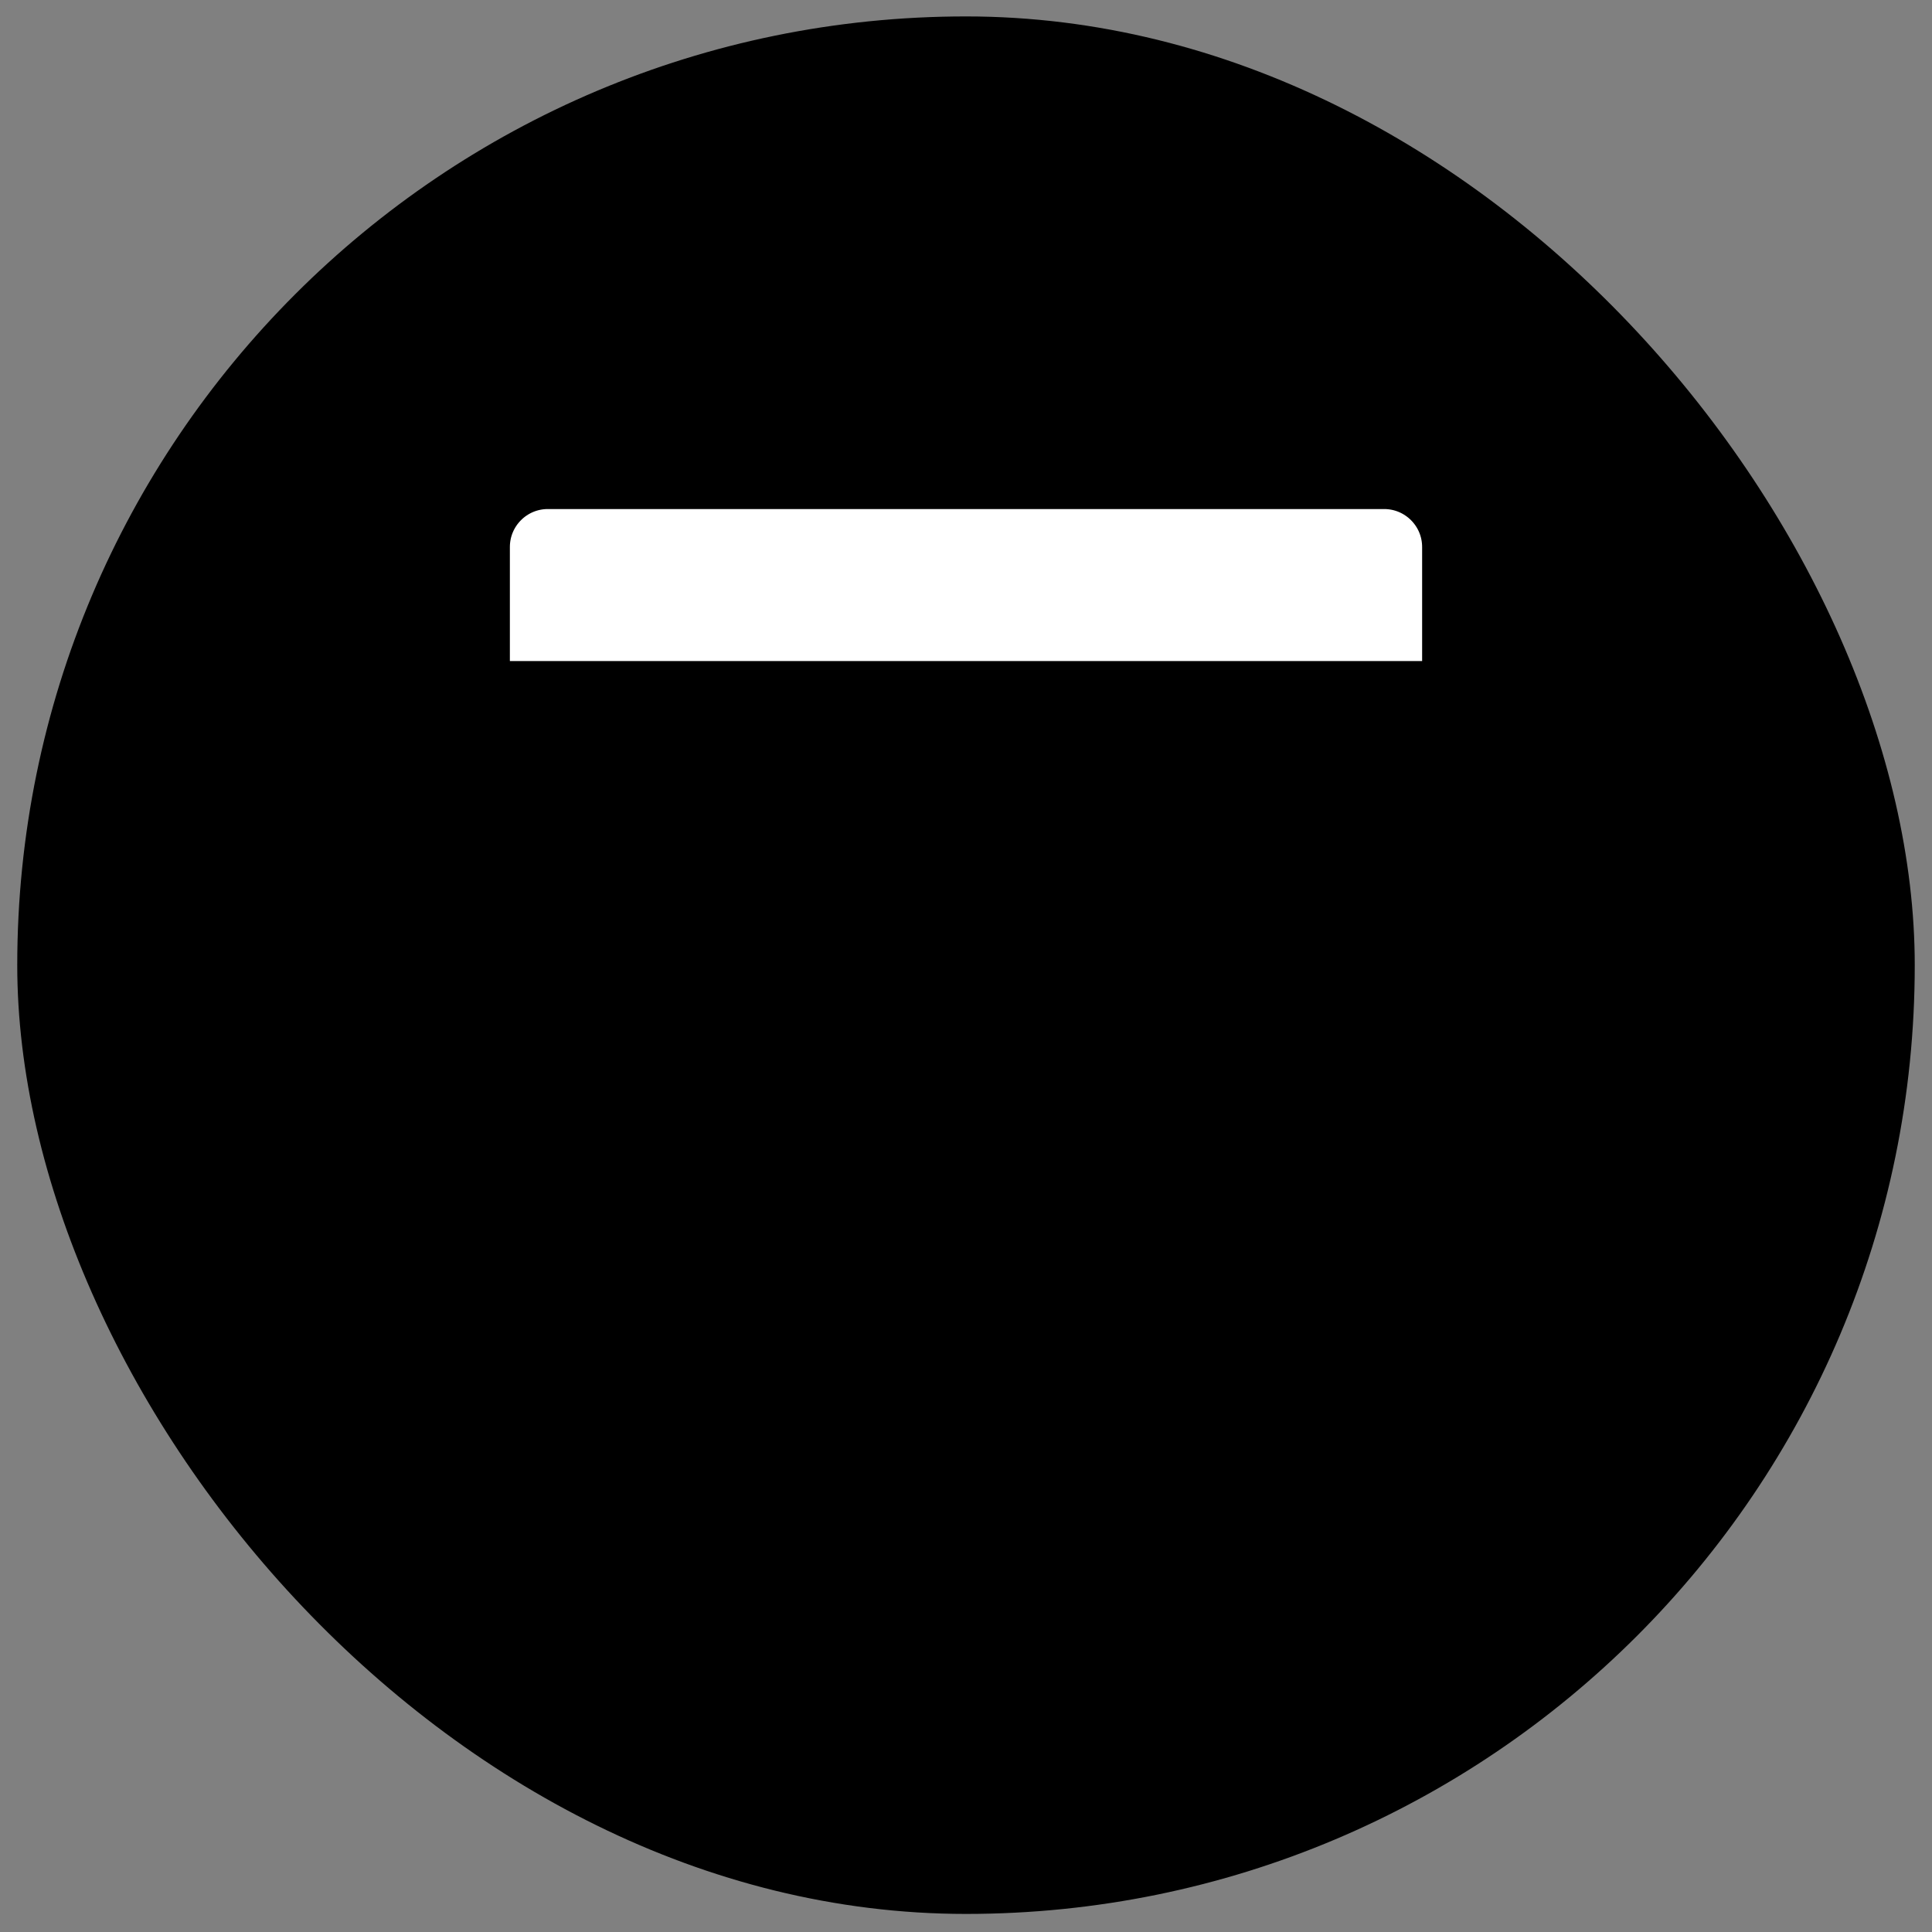 <svg xmlns="http://www.w3.org/2000/svg" width="56" height="56" viewBox="0 0 56 56" fill="none"><rect x="0" y="0" width="56" height="56" fill="#808080" stroke="none"/><rect x="0.5" y="0.476" width="55" height="55" rx="27.5" fill="#C3F1A1" style="fill:#C3F1A1;fill:color(display-p3 0.765 0.945 0.631);fill-opacity:1;"/><path d="M42.323 40.095V20.263H13.677V40.095C13.677 41.312 14.663 42.298 15.88 42.298H40.119C41.336 42.298 42.323 41.312 42.323 40.095Z" fill="#1D7451" style="fill:#1D7451;fill:color(display-p3 0.114 0.455 0.318);fill-opacity:1;"/><path d="M42.323 15.856V20.263H13.677V15.856C13.677 14.639 14.663 13.653 15.88 13.653H40.119C41.336 13.653 42.323 14.639 42.323 15.856Z" fill="white" style="fill:white;fill-opacity:1;"/><path d="M40.119 13.653H15.88C14.663 13.653 13.677 14.639 13.677 15.856V40.095C13.677 41.312 14.663 42.298 15.88 42.298H40.119C41.336 42.298 42.323 41.312 42.323 40.095V15.856C42.323 14.639 41.336 13.653 40.119 13.653Z" stroke="#02131A" style="stroke:#02131A;stroke:color(display-p3 0.008 0.074 0.102);stroke-opacity:1;" stroke-width="2.204" stroke-linecap="round" stroke-linejoin="round"/><path d="M13.677 20.263H42.323" stroke="#02131A" style="stroke:#02131A;stroke:color(display-p3 0.008 0.074 0.102);stroke-opacity:1;" stroke-width="2.204" stroke-linecap="round" stroke-linejoin="round"/><path d="M33.509 31.281H22.491" stroke="#02131A" style="stroke:#02131A;stroke:color(display-p3 0.008 0.074 0.102);stroke-opacity:1;" stroke-width="2.204" stroke-linecap="round" stroke-linejoin="round"/><path d="M28 25.772V36.79" stroke="#02131A" style="stroke:#02131A;stroke:color(display-p3 0.008 0.074 0.102);stroke-opacity:1;" stroke-width="2.204" stroke-linecap="round" stroke-linejoin="round"/></svg>